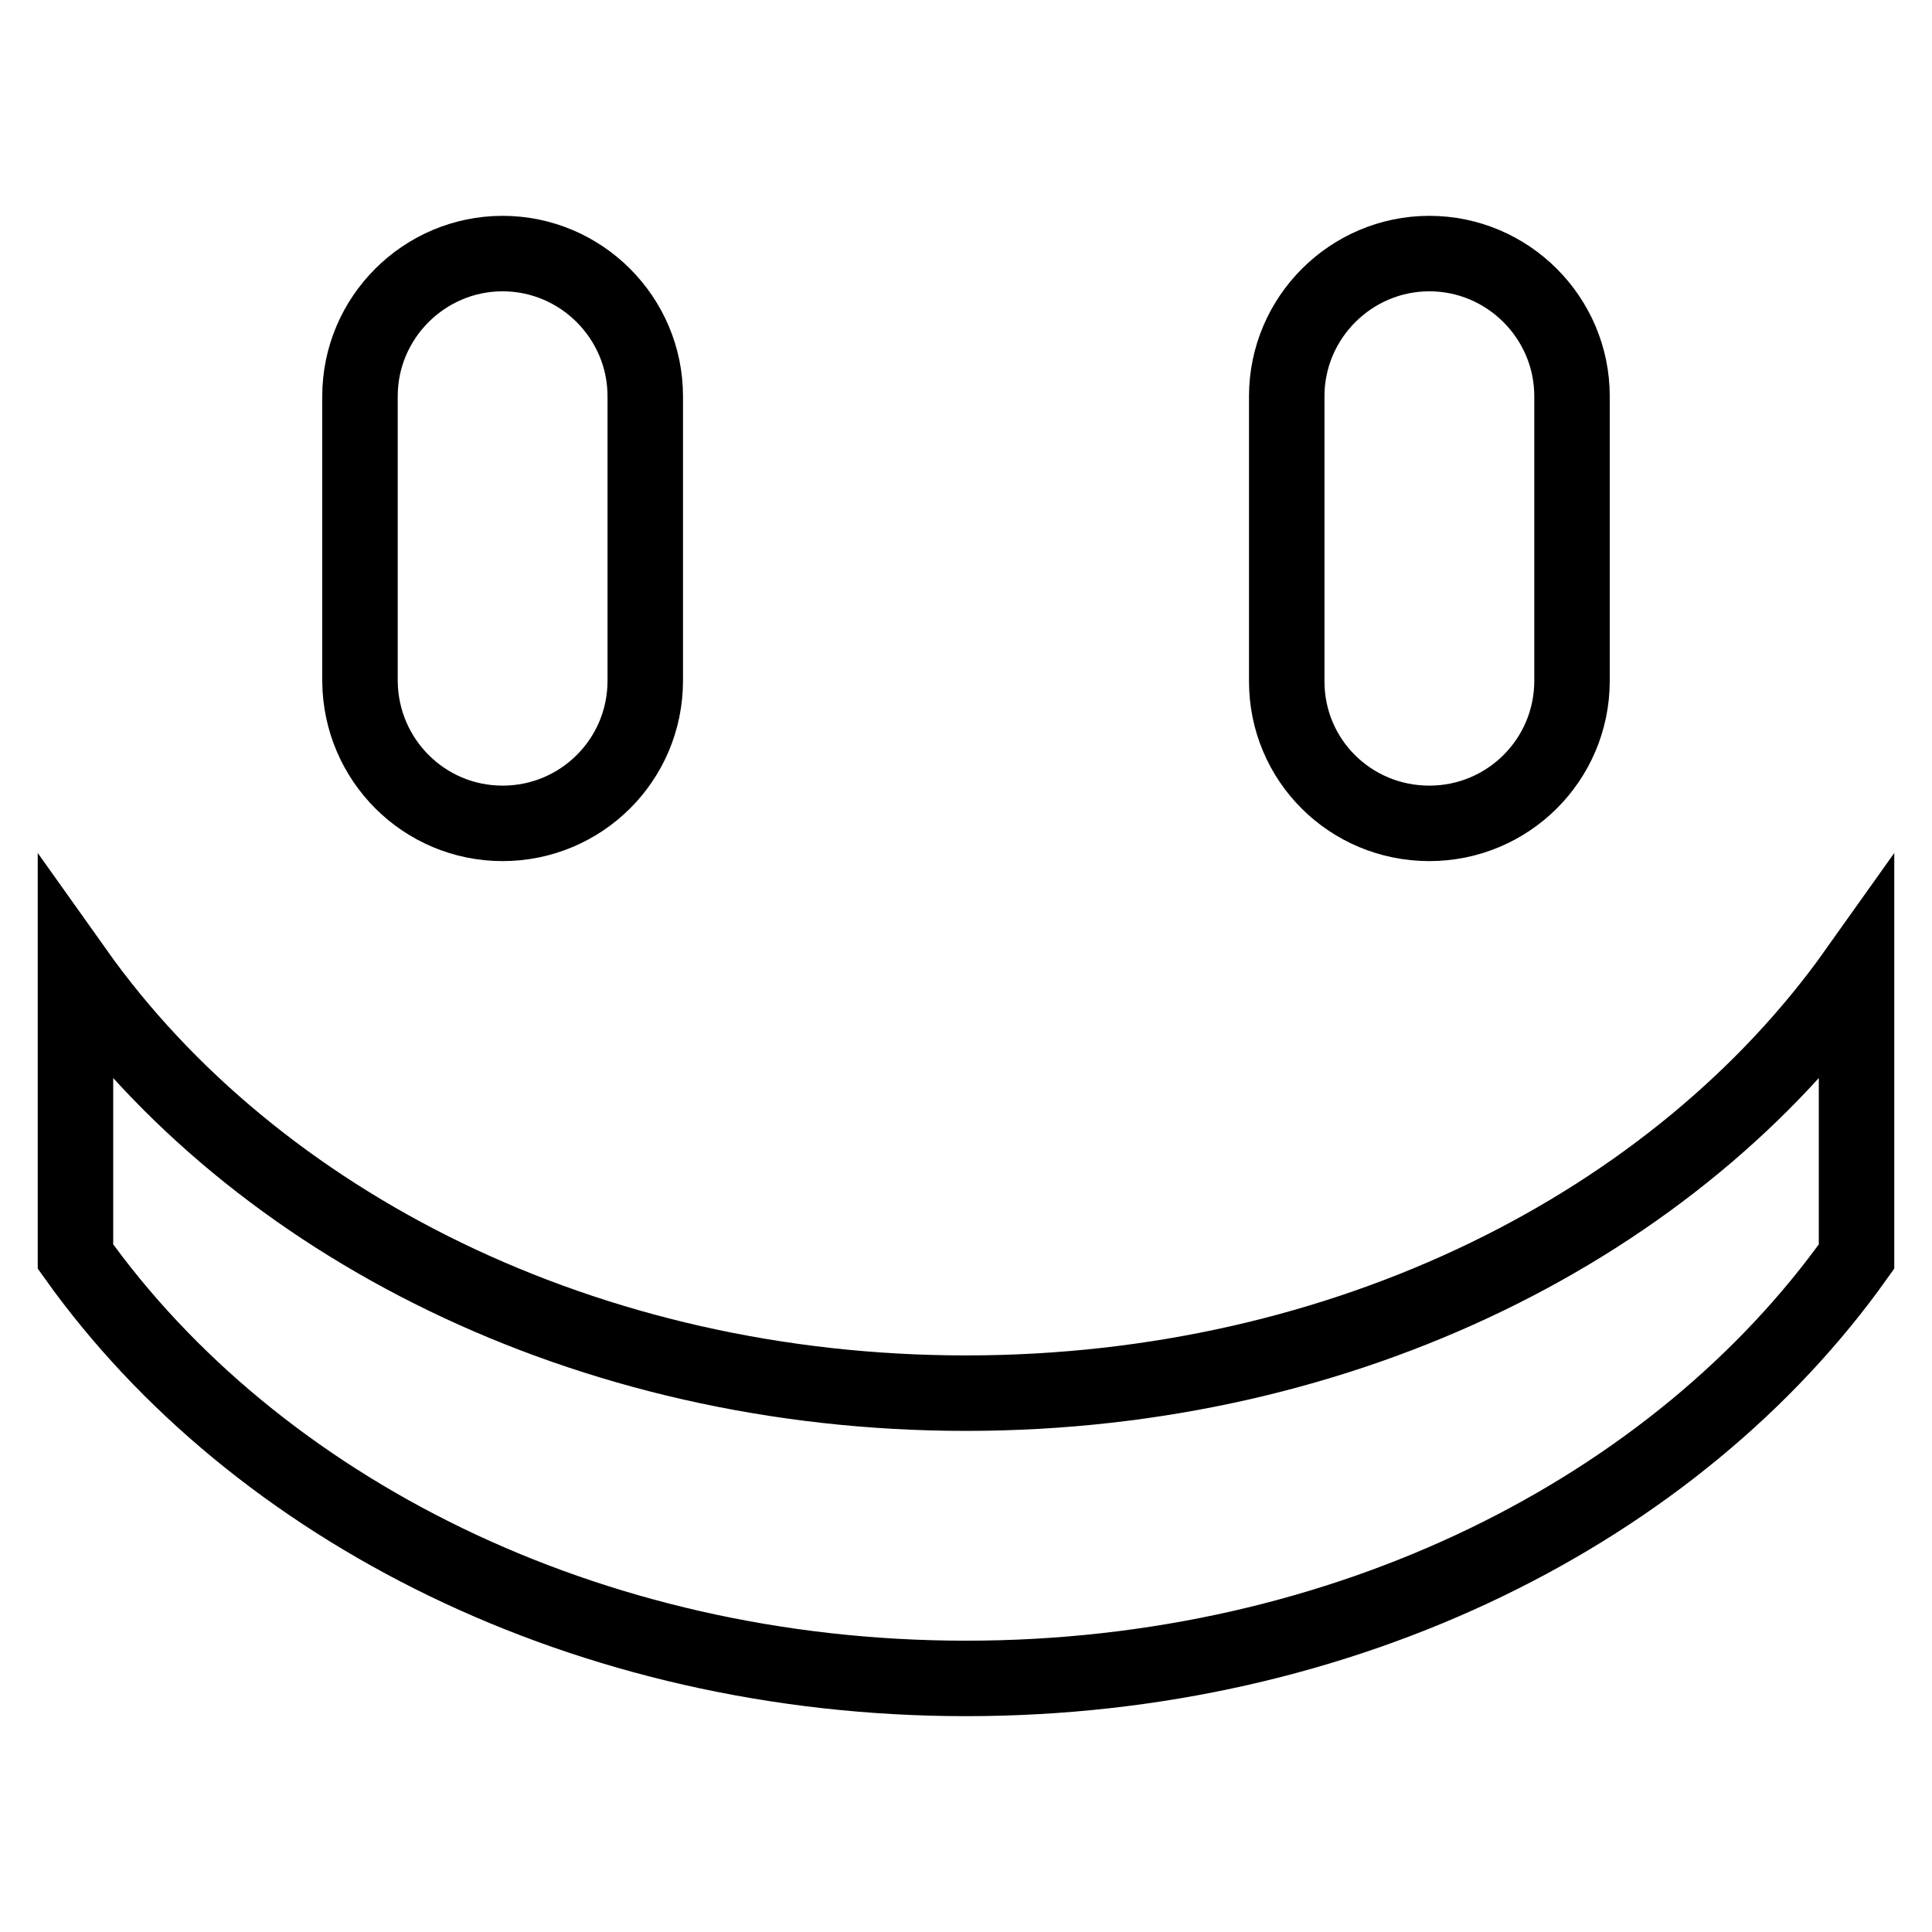 <?xml version="1.0" encoding="utf-8"?>
<!-- Svg Vector Icons : http://www.onlinewebfonts.com/icon -->
<!DOCTYPE svg PUBLIC "-//W3C//DTD SVG 1.1//EN" "http://www.w3.org/Graphics/SVG/1.1/DTD/svg11.dtd">
<svg version="1.1" xmlns="http://www.w3.org/2000/svg" xmlns:xlink="http://www.w3.org/1999/xlink" x="0px" y="0px" viewBox="0 0 256 256" enable-background="new 0 0 256 256" xml:space="preserve">
<g> <path stroke-width="10" fill-opacity="0" stroke="#000000"  d="M66.6,109.1c10.4,0,18.9-8.4,18.9-18.9V52.5c0-10.4-8.5-18.9-18.9-18.9c-10.4,0-18.9,8.5-18.9,18.9v37.8 C47.8,100.7,56.2,109.1,66.6,109.1L66.6,109.1z M128,184.6c-50.3,0-94.2-22.4-118-55.9v37.8c23.8,33.4,67.7,55.9,118,55.9 c50.3,0,94.2-22.4,118-55.9v-37.8C222.2,162.2,178.3,184.6,128,184.6L128,184.6z M189.4,109.1c10.4,0,18.9-8.4,18.9-18.9V52.5 c0-10.4-8.5-18.9-18.9-18.9c-10.4,0-18.9,8.5-18.9,18.9v37.8C170.5,100.7,178.9,109.1,189.4,109.1L189.4,109.1z"/></g>
</svg>